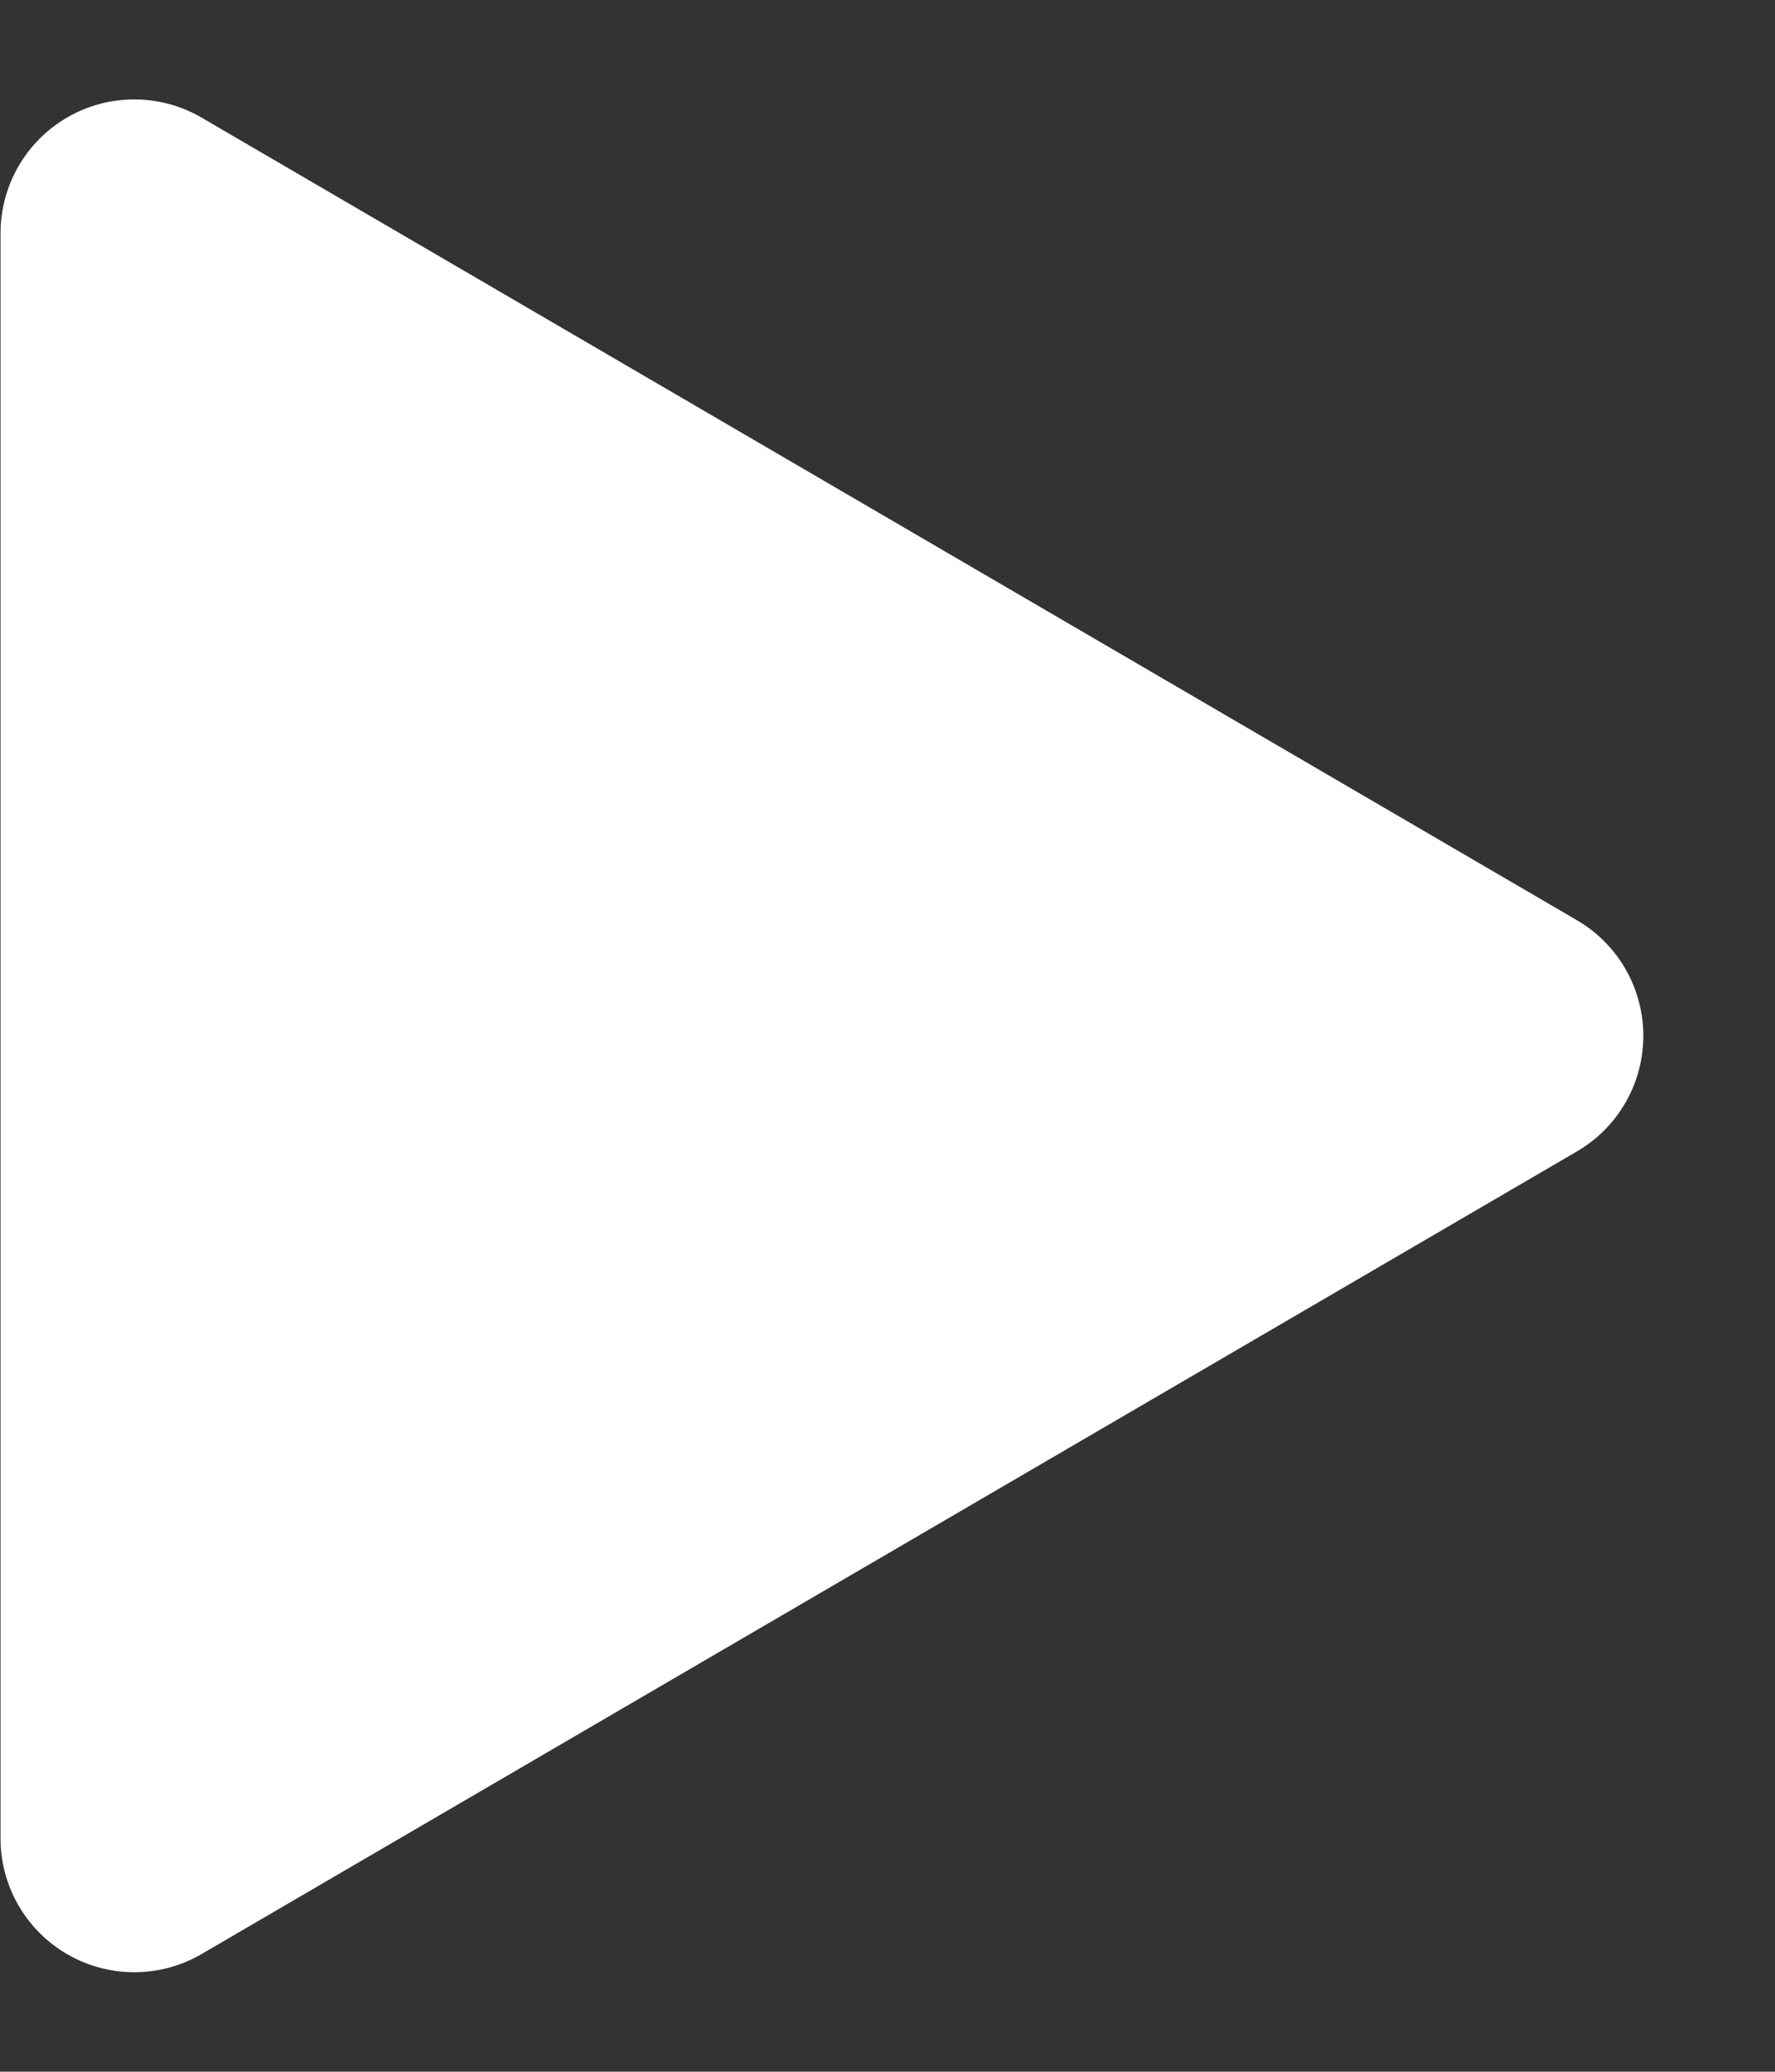 <svg xmlns="http://www.w3.org/2000/svg" width="13.271" height="15.482" viewBox="0 0 13.271 15.482">
  <rect x="0" y="0" width="13.271" height="15.482" fill="#333333" stroke="none"/>
  <path id="多角形_7" data-name="多角形 7" d="M6.877,1.481a1,1,0,0,1,1.728,0l6,10.286a1,1,0,0,1-.864,1.5h-12a1,1,0,0,1-.864-1.5Z" transform="translate(13.271) rotate(90)" fill="#fff"/>
</svg>
